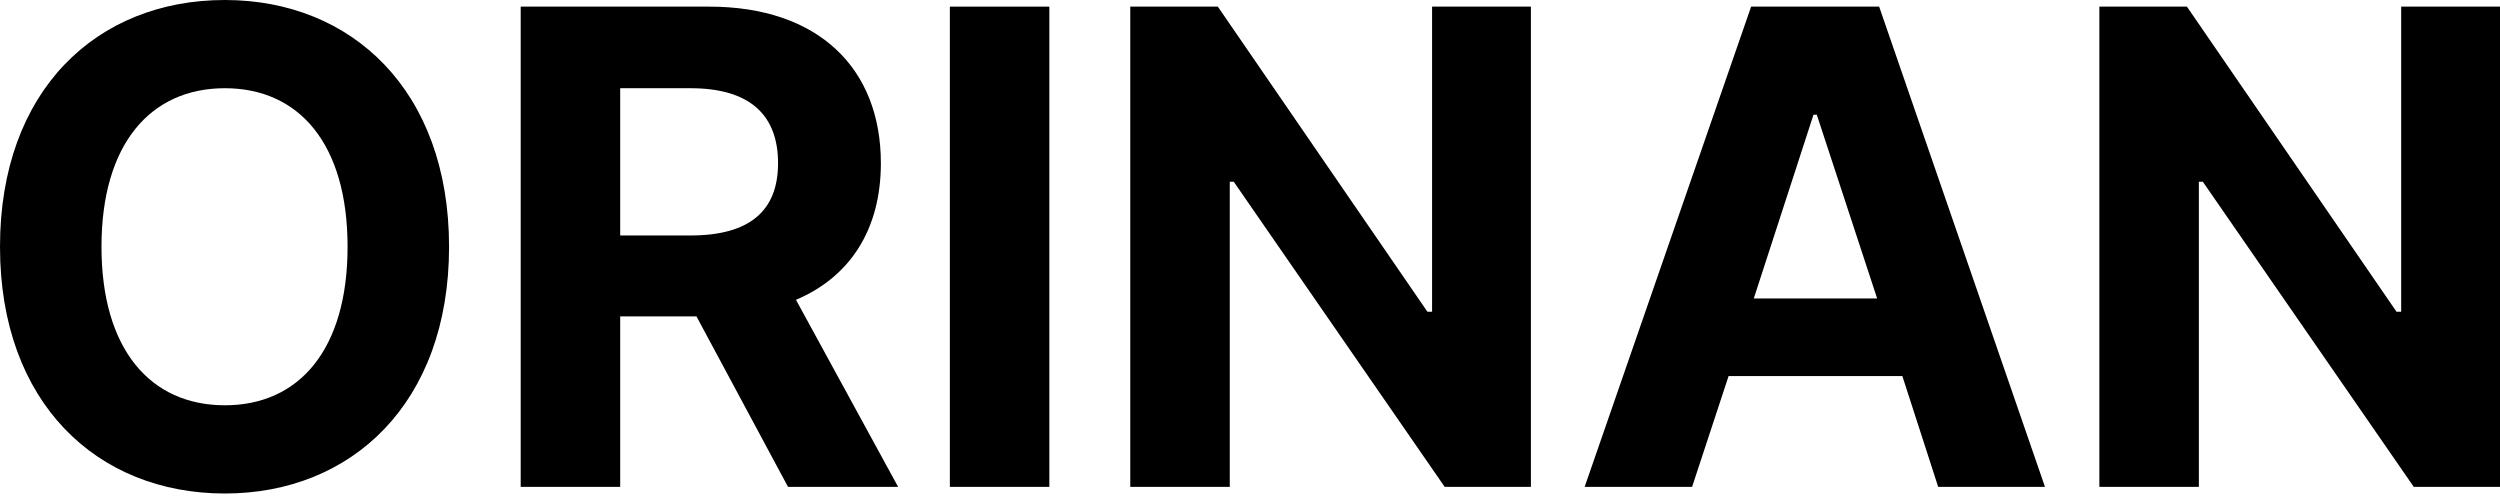 <svg width="402" height="80" viewBox="0 0 402 80" fill="none" xmlns="http://www.w3.org/2000/svg">
<path d="M402 1.066V78.288H388.134L354.216 29.224H353.577V78.288H337.578V1.066H351.657L385.361 50.13H386.108V1.066H402Z" fill="black"/>
<path d="M272.089 78.288H254.81L281.581 1.066H302.167L328.832 78.288H311.659L305.9 60.476H277.955L272.089 78.288ZM282.008 47.997H301.847L292.141 18.452H291.607L282.008 47.997Z" fill="black"/>
<path d="M246.17 1.066V78.288H232.305L198.387 29.224H197.747V78.288H181.748V1.066H195.827L229.531 50.13H230.278V1.066H246.17Z" fill="black"/>
<path d="M168.735 1.066V78.288H152.737V1.066H168.735Z" fill="black"/>
<path d="M83.728 78.288V1.066H114.019C131.618 1.066 141.644 10.986 141.644 26.238C141.644 36.797 136.791 44.477 127.992 48.21L144.417 78.288H126.712L111.993 50.876H99.727V78.288H83.728ZM99.727 37.864H111.033C120.525 37.864 125.112 33.918 125.112 26.238C125.112 18.452 120.525 14.185 111.033 14.185H99.727V37.864Z" fill="black"/>
<path d="M72.209 39.677C72.209 64.849 56.53 79.355 36.158 79.355C15.572 79.355 0 64.742 0 39.677C0 14.506 15.572 0 36.158 0C56.53 0 72.209 14.506 72.209 39.677ZM55.89 39.677C55.89 23.145 48.103 14.186 36.158 14.186C24.212 14.186 16.319 23.145 16.319 39.677C16.319 56.21 24.212 65.169 36.158 65.169C48.103 65.169 55.89 56.21 55.89 39.677Z" fill="black"/>
</svg>
